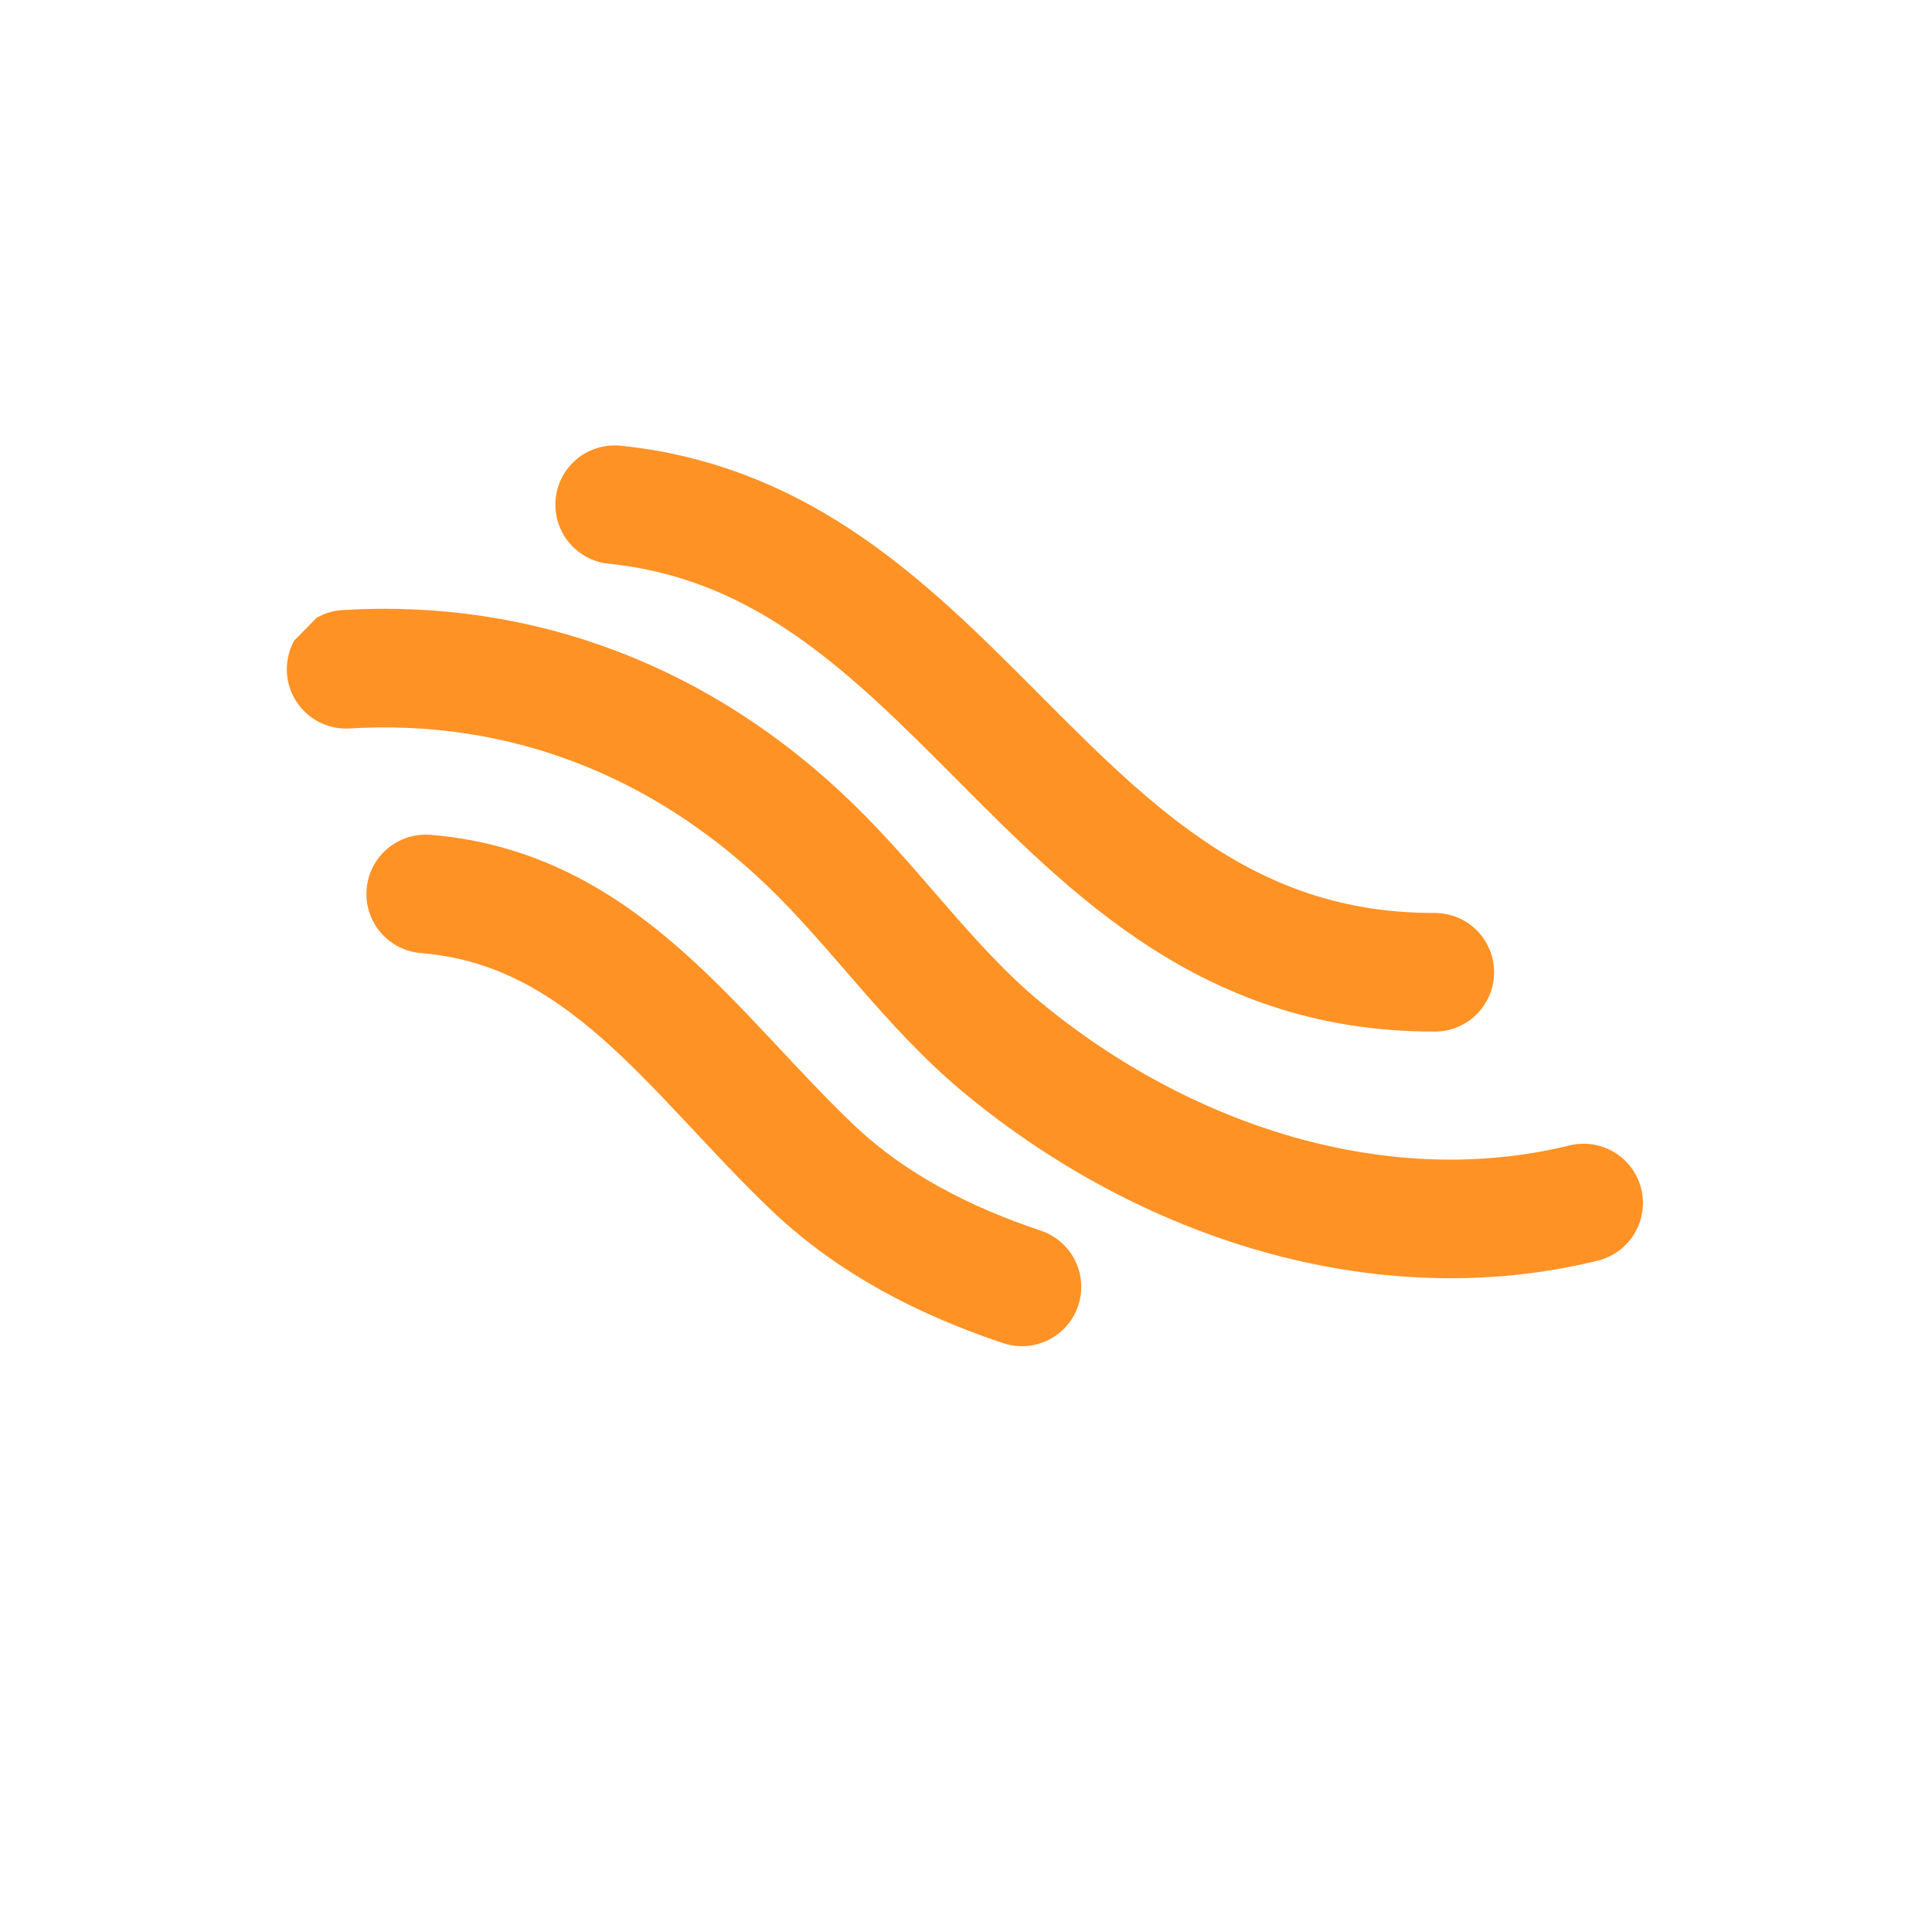 <svg width="45" height="45" viewBox="0 0 45 45" fill="none" xmlns="http://www.w3.org/2000/svg">
<g clip-path="url(#clip0_789_4678)">
<path d="M14.317 11.756C18.002 12.132 20.41 14.333 22.739 16.658C25.646 19.561 28.43 22.659 33.419 22.646" stroke="#FF9225" stroke-width="2.763" stroke-miterlimit="1.5" stroke-linecap="round" stroke-linejoin="round"/>
<path d="M8.062 15.588C12.134 15.342 15.873 16.785 18.86 19.667C20.424 21.175 21.655 22.996 23.335 24.39C27.12 27.53 32.175 29.178 36.886 28.021" stroke="#FF9225" stroke-width="2.763" stroke-miterlimit="1.5" stroke-linecap="round" stroke-linejoin="round"/>
<path d="M23.803 29.974C22.015 29.375 20.321 28.522 18.93 27.198C16.16 24.563 14.043 21.155 9.916 20.822" stroke="#FF9225" stroke-width="2.763" stroke-miterlimit="1.5" stroke-linecap="round" stroke-linejoin="round"/>
</g>
<defs>
<clipPath id="clip0_789_4678">
<rect width="32" height="30.679" fill="white" transform="translate(21.469) rotate(44.408)"/>
</clipPath>
</defs>
</svg>
